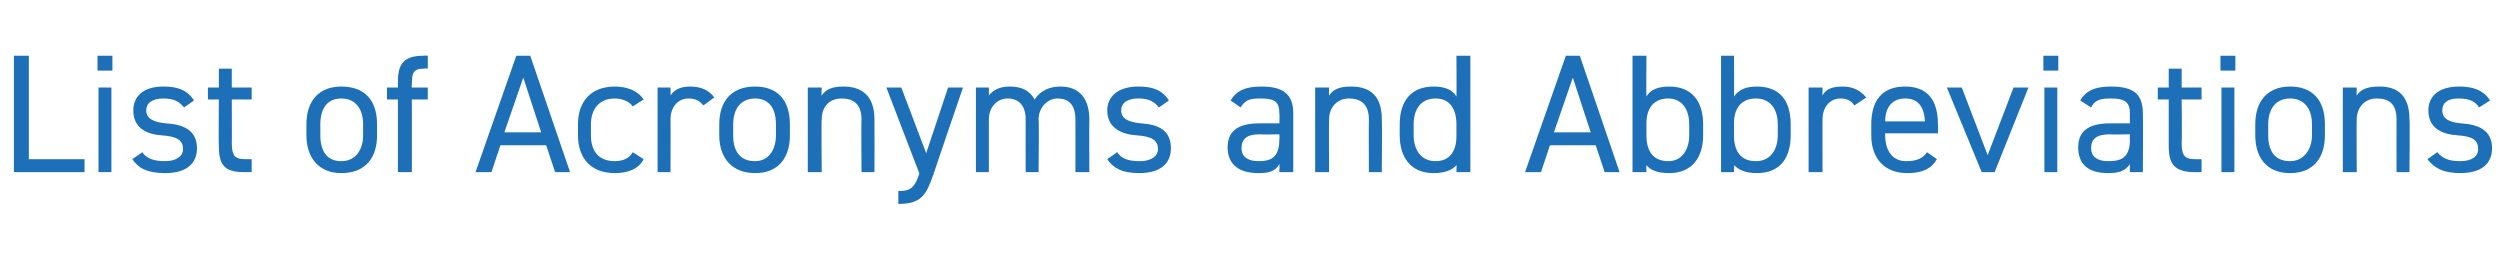 <?xml version="1.0" standalone="no"?><!DOCTYPE svg PUBLIC "-//W3C//DTD SVG 1.1//EN" "http://www.w3.org/Graphics/SVG/1.1/DTD/svg11.dtd"><svg xmlns="http://www.w3.org/2000/svg" version="1.1" width="251.3px" height="26.8px" viewBox="0 -5 251.3 26.8" style="top:-5px">  <desc>List of Acronyms and Abbreviations</desc>  <defs/>  <g id="Polygon57513">    <path d="M 2.9 11 L 8.5 11 L 8.5 12.3 L 1.4 12.3 L 1.4 0.6 L 2.9 0.6 L 2.9 11 Z M 9.9 3.8 L 11.2 3.8 L 11.2 12.3 L 9.9 12.3 L 9.9 3.8 Z M 9.8 0.6 L 11.3 0.6 L 11.3 2.1 L 9.8 2.1 L 9.8 0.6 Z M 18.5 5.8 C 18 5.2 17.5 4.9 16.4 4.9 C 15.4 4.9 14.7 5.3 14.7 6.1 C 14.7 7 15.6 7.3 16.7 7.4 C 18.3 7.5 19.8 8 19.8 9.9 C 19.8 11.4 18.8 12.4 16.6 12.4 C 14.8 12.4 13.9 11.9 13.3 11 C 13.3 11 14.3 10.3 14.3 10.3 C 14.7 10.9 15.4 11.2 16.6 11.2 C 17.7 11.2 18.4 10.7 18.4 10 C 18.4 9.1 17.8 8.7 16.2 8.6 C 14.8 8.5 13.4 7.9 13.4 6.1 C 13.4 4.7 14.4 3.7 16.4 3.7 C 17.8 3.7 18.8 4 19.5 5.1 C 19.5 5.1 18.5 5.8 18.5 5.8 Z M 20.9 3.8 L 22 3.8 L 22 1.9 L 23.3 1.9 L 23.3 3.8 L 25.3 3.8 L 25.3 5 L 23.3 5 C 23.3 5 23.32 9.34 23.3 9.3 C 23.3 10.5 23.5 11 24.6 11 C 24.6 11.01 25.3 11 25.3 11 L 25.3 12.3 C 25.3 12.3 24.55 12.3 24.5 12.3 C 22.5 12.3 22 11.5 22 9.7 C 21.96 9.68 22 5 22 5 L 20.9 5 L 20.9 3.8 Z M 37.9 8.6 C 37.9 10.8 36.8 12.4 34.3 12.4 C 32.1 12.4 30.8 10.9 30.8 8.6 C 30.8 8.6 30.8 7.5 30.8 7.5 C 30.8 5.1 32.1 3.7 34.3 3.7 C 36.6 3.7 37.9 5 37.9 7.5 C 37.9 7.5 37.9 8.6 37.9 8.6 Z M 36.5 8.6 C 36.5 8.6 36.5 7.5 36.5 7.5 C 36.5 5.9 35.7 4.9 34.3 4.9 C 32.9 4.9 32.2 5.9 32.2 7.5 C 32.2 7.5 32.2 8.6 32.2 8.6 C 32.2 10.1 32.8 11.2 34.3 11.2 C 35.8 11.2 36.5 10 36.5 8.6 Z M 40 3.8 C 40 3.8 40 3.19 40 3.2 C 40 1.4 40.6 0.6 42.6 0.6 C 42.58 0.57 43 0.6 43 0.6 L 43 1.9 C 43 1.9 42.64 1.86 42.6 1.9 C 41.5 1.9 41.4 2.4 41.4 3.5 C 41.36 3.53 41.4 3.8 41.4 3.8 L 43 3.8 L 43 5 L 41.4 5 L 41.4 12.3 L 40 12.3 L 40 5 L 38.9 5 L 38.9 3.8 L 40 3.8 Z M 47.8 12.3 L 51.9 0.6 L 53.3 0.6 L 57.3 12.3 L 55.8 12.3 L 54.9 9.6 L 50.3 9.6 L 49.4 12.3 L 47.8 12.3 Z M 50.7 8.3 L 54.4 8.3 L 52.6 2.8 L 50.7 8.3 Z M 64.7 11 C 64.2 12 63.1 12.4 61.8 12.4 C 59.4 12.4 58.1 10.9 58.1 8.6 C 58.1 8.6 58.1 7.5 58.1 7.5 C 58.1 5.1 59.5 3.7 61.8 3.7 C 63 3.7 64.1 4.1 64.7 5 C 64.7 5 63.6 5.7 63.6 5.7 C 63.3 5.2 62.5 4.9 61.8 4.9 C 60.3 4.9 59.4 5.9 59.4 7.5 C 59.4 7.5 59.4 8.6 59.4 8.6 C 59.4 10.1 60.1 11.2 61.8 11.2 C 62.6 11.2 63.3 10.9 63.6 10.3 C 63.6 10.3 64.7 11 64.7 11 Z M 70.7 5.6 C 70.3 5.1 69.9 4.9 69.2 4.9 C 68.2 4.9 67.4 5.7 67.4 7 C 67.42 6.98 67.4 12.3 67.4 12.3 L 66.1 12.3 L 66.1 3.8 L 67.4 3.8 C 67.4 3.8 67.42 4.63 67.4 4.6 C 67.8 4 68.4 3.7 69.4 3.7 C 70.5 3.7 71.3 4.1 71.8 4.8 C 71.8 4.8 70.7 5.6 70.7 5.6 Z M 79.4 8.6 C 79.4 10.8 78.3 12.4 75.9 12.4 C 73.6 12.4 72.3 10.9 72.3 8.6 C 72.3 8.6 72.3 7.5 72.3 7.5 C 72.3 5.1 73.6 3.7 75.9 3.7 C 78.1 3.7 79.4 5 79.4 7.5 C 79.4 7.5 79.4 8.6 79.4 8.6 Z M 78 8.6 C 78 8.6 78 7.5 78 7.5 C 78 5.9 77.3 4.9 75.9 4.9 C 74.5 4.9 73.7 5.9 73.7 7.5 C 73.7 7.5 73.7 8.6 73.7 8.6 C 73.7 10.1 74.3 11.2 75.9 11.2 C 77.3 11.2 78 10 78 8.6 Z M 81.2 3.8 L 82.6 3.8 C 82.6 3.8 82.55 4.63 82.6 4.6 C 83 4 83.6 3.7 84.8 3.7 C 86.6 3.7 87.9 4.6 87.9 7 C 87.92 7 87.9 12.3 87.9 12.3 L 86.6 12.3 C 86.6 12.3 86.56 7.01 86.6 7 C 86.6 5.3 85.6 4.9 84.6 4.9 C 83.3 4.9 82.6 5.8 82.6 7 C 82.55 7 82.6 12.3 82.6 12.3 L 81.2 12.3 L 81.2 3.8 Z M 92.4 12.4 L 89.1 3.8 L 90.6 3.8 L 93.1 10.4 L 95.3 3.8 L 96.8 3.8 C 96.8 3.8 93.79 12.57 93.8 12.6 C 93.1 14.6 92.6 15.5 90.3 15.5 C 90.3 15.5 90.3 14.2 90.3 14.2 C 91.4 14.2 91.9 14 92.4 12.5 C 92.41 12.5 92.4 12.4 92.4 12.4 Z M 98.1 3.8 L 99.4 3.8 C 99.4 3.8 99.41 4.63 99.4 4.6 C 99.8 4.1 100.4 3.7 101.5 3.7 C 102.7 3.7 103.5 4.1 104 5 C 104.6 4.1 105.5 3.7 106.6 3.7 C 108.4 3.7 109.5 4.8 109.5 7 C 109.48 7 109.5 12.3 109.5 12.3 L 108.1 12.3 C 108.1 12.3 108.12 7.01 108.1 7 C 108.1 5.5 107.4 4.9 106.3 4.9 C 105.3 4.9 104.4 5.8 104.4 7 C 104.45 7 104.4 12.3 104.4 12.3 L 103.1 12.3 C 103.1 12.3 103.09 7.01 103.1 7 C 103.1 5.5 102.3 4.9 101.3 4.9 C 100.2 4.9 99.4 5.8 99.4 7 C 99.41 7 99.4 12.3 99.4 12.3 L 98.1 12.3 L 98.1 3.8 Z M 116.5 5.8 C 116 5.2 115.5 4.9 114.4 4.9 C 113.4 4.9 112.7 5.3 112.7 6.1 C 112.7 7 113.6 7.3 114.7 7.4 C 116.3 7.5 117.7 8 117.7 9.9 C 117.7 11.4 116.7 12.4 114.5 12.4 C 112.8 12.4 111.9 11.9 111.3 11 C 111.3 11 112.3 10.3 112.3 10.3 C 112.7 10.9 113.3 11.2 114.6 11.2 C 115.7 11.2 116.4 10.7 116.4 10 C 116.4 9.1 115.8 8.7 114.2 8.6 C 112.8 8.5 111.3 7.9 111.3 6.1 C 111.3 4.7 112.4 3.7 114.4 3.7 C 115.8 3.7 116.8 4 117.5 5.1 C 117.5 5.1 116.5 5.8 116.5 5.8 Z M 126.6 7.4 C 126.61 7.39 128.6 7.4 128.6 7.4 C 128.6 7.4 128.64 6.4 128.6 6.4 C 128.6 5.2 128.1 4.9 126.7 4.9 C 125.7 4.9 125.2 5 124.7 5.8 C 124.7 5.8 123.7 5.1 123.7 5.1 C 124.3 4.1 125.2 3.7 126.8 3.7 C 128.9 3.7 130 4.4 130 6.4 C 130 6.4 130 12.3 130 12.3 L 128.6 12.3 C 128.6 12.3 128.64 11.47 128.6 11.5 C 128.2 12.2 127.6 12.4 126.5 12.4 C 124.5 12.4 123.4 11.5 123.4 9.8 C 123.4 8 124.7 7.4 126.6 7.4 Z M 128.6 8.5 C 128.6 8.5 126.61 8.54 126.6 8.5 C 125.3 8.5 124.8 9 124.8 9.9 C 124.8 10.8 125.5 11.2 126.5 11.2 C 127.7 11.2 128.6 10.9 128.6 9 C 128.64 9.04 128.6 8.5 128.6 8.5 Z M 132.2 3.8 L 133.6 3.8 C 133.6 3.8 133.57 4.63 133.6 4.6 C 134 4 134.6 3.7 135.8 3.7 C 137.7 3.7 138.9 4.6 138.9 7 C 138.94 7 138.9 12.3 138.9 12.3 L 137.6 12.3 C 137.6 12.3 137.58 7.01 137.6 7 C 137.6 5.3 136.6 4.9 135.6 4.9 C 134.4 4.9 133.6 5.8 133.6 7 C 133.57 7 133.6 12.3 133.6 12.3 L 132.2 12.3 L 132.2 3.8 Z M 146.4 0.6 L 147.8 0.6 L 147.8 12.3 L 146.4 12.3 C 146.4 12.3 146.43 11.55 146.4 11.6 C 146 12.1 145.2 12.4 144.1 12.4 C 141.8 12.4 140.7 10.8 140.7 8.6 C 140.7 8.6 140.7 7.5 140.7 7.5 C 140.7 5 142 3.7 144.1 3.7 C 145.2 3.7 146 4 146.4 4.7 C 146.43 4.65 146.4 0.6 146.4 0.6 Z M 146.4 8.7 C 146.4 8.7 146.4 7.5 146.4 7.5 C 146.4 5.9 145.7 4.9 144.3 4.9 C 142.9 4.9 142.1 5.9 142.1 7.5 C 142.1 7.5 142.1 8.6 142.1 8.6 C 142.1 10 142.8 11.2 144.3 11.2 C 145.8 11.2 146.4 10.1 146.4 8.7 Z M 153.3 12.3 L 157.4 0.6 L 158.8 0.6 L 162.8 12.3 L 161.3 12.3 L 160.4 9.6 L 155.8 9.6 L 154.9 12.3 L 153.3 12.3 Z M 156.2 8.3 L 159.9 8.3 L 158.1 2.8 L 156.2 8.3 Z M 165.5 4.7 C 165.9 4 166.7 3.7 167.8 3.7 C 169.9 3.7 171.2 5 171.2 7.5 C 171.2 7.5 171.2 8.6 171.2 8.6 C 171.2 10.8 170.1 12.4 167.8 12.4 C 166.6 12.4 165.9 12.1 165.5 11.6 C 165.47 11.55 165.5 12.3 165.5 12.3 L 164.1 12.3 L 164.1 0.6 L 165.5 0.6 C 165.5 0.6 165.47 4.65 165.5 4.7 Z M 169.8 8.6 C 169.8 8.6 169.8 7.5 169.8 7.5 C 169.8 5.9 169 4.9 167.7 4.9 C 166.3 4.9 165.5 5.8 165.5 7.4 C 165.5 7.4 165.5 8.6 165.5 8.6 C 165.5 10.1 166.1 11.2 167.7 11.2 C 169.1 11.2 169.8 10 169.8 8.6 Z M 174.3 4.7 C 174.8 4 175.5 3.7 176.6 3.7 C 178.8 3.7 180 5 180 7.5 C 180 7.5 180 8.6 180 8.6 C 180 10.8 179 12.4 176.6 12.4 C 175.5 12.4 174.8 12.1 174.3 11.6 C 174.33 11.55 174.3 12.3 174.3 12.3 L 173 12.3 L 173 0.6 L 174.3 0.6 C 174.3 0.6 174.33 4.65 174.3 4.7 Z M 178.7 8.6 C 178.7 8.6 178.7 7.5 178.7 7.5 C 178.7 5.9 177.9 4.9 176.5 4.9 C 175.1 4.9 174.3 5.8 174.3 7.4 C 174.3 7.4 174.3 8.6 174.3 8.6 C 174.3 10.1 174.9 11.2 176.5 11.2 C 178 11.2 178.7 10 178.7 8.6 Z M 186.4 5.6 C 186.1 5.1 185.6 4.9 185 4.9 C 184 4.9 183.2 5.7 183.2 7 C 183.19 6.98 183.2 12.3 183.2 12.3 L 181.8 12.3 L 181.8 3.8 L 183.2 3.8 C 183.2 3.8 183.19 4.63 183.2 4.6 C 183.5 4 184.1 3.7 185.2 3.7 C 186.3 3.7 187 4.1 187.6 4.8 C 187.6 4.8 186.4 5.6 186.4 5.6 Z M 194.7 11 C 194.1 12 193.2 12.4 191.7 12.4 C 189.5 12.4 188.1 11 188.1 8.6 C 188.1 8.6 188.1 7.5 188.1 7.5 C 188.1 5.1 189.2 3.7 191.5 3.7 C 193.7 3.7 194.8 5 194.8 7.5 C 194.83 7.47 194.8 8.4 194.8 8.4 L 189.5 8.4 C 189.5 8.4 189.46 8.59 189.5 8.6 C 189.5 10.1 190.2 11.2 191.6 11.2 C 192.7 11.2 193.3 10.9 193.7 10.3 C 193.7 10.3 194.7 11 194.7 11 Z M 189.5 7.2 C 189.5 7.2 193.5 7.2 193.5 7.2 C 193.4 5.7 192.8 4.9 191.5 4.9 C 190.2 4.9 189.5 5.8 189.5 7.2 Z M 203.9 3.8 L 200.5 12.3 L 199.2 12.3 L 195.7 3.8 L 197.2 3.8 L 199.8 10.6 L 202.4 3.8 L 203.9 3.8 Z M 205.5 3.8 L 206.8 3.8 L 206.8 12.3 L 205.5 12.3 L 205.5 3.8 Z M 205.4 0.6 L 206.9 0.6 L 206.9 2.1 L 205.4 2.1 L 205.4 0.6 Z M 212.1 7.4 C 212.05 7.39 214.1 7.4 214.1 7.4 C 214.1 7.4 214.08 6.4 214.1 6.4 C 214.1 5.2 213.5 4.9 212.2 4.9 C 211.2 4.9 210.6 5 210.2 5.8 C 210.2 5.8 209.1 5.1 209.1 5.1 C 209.7 4.1 210.6 3.7 212.2 3.7 C 214.4 3.7 215.4 4.4 215.4 6.4 C 215.44 6.4 215.4 12.3 215.4 12.3 L 214.1 12.3 C 214.1 12.3 214.08 11.47 214.1 11.5 C 213.6 12.2 213 12.4 211.9 12.4 C 209.9 12.4 208.9 11.5 208.9 9.8 C 208.9 8 210.2 7.4 212.1 7.4 Z M 214.1 8.5 C 214.1 8.5 212.05 8.54 212.1 8.5 C 210.7 8.5 210.2 9 210.2 9.9 C 210.2 10.8 210.9 11.2 211.9 11.2 C 213.2 11.2 214.1 10.9 214.1 9 C 214.08 9.04 214.1 8.5 214.1 8.5 Z M 216.9 3.8 L 218 3.8 L 218 1.9 L 219.3 1.9 L 219.3 3.8 L 221.3 3.8 L 221.3 5 L 219.3 5 C 219.3 5 219.35 9.34 219.3 9.3 C 219.3 10.5 219.5 11 220.6 11 C 220.62 11.01 221.3 11 221.3 11 L 221.3 12.3 C 221.3 12.3 220.57 12.3 220.6 12.3 C 218.6 12.3 218 11.5 218 9.7 C 217.99 9.68 218 5 218 5 L 216.9 5 L 216.9 3.8 Z M 223.3 3.8 L 224.6 3.8 L 224.6 12.3 L 223.3 12.3 L 223.3 3.8 Z M 223.2 0.6 L 224.7 0.6 L 224.7 2.1 L 223.2 2.1 L 223.2 0.6 Z M 233.7 8.6 C 233.7 10.8 232.6 12.4 230.2 12.4 C 227.9 12.4 226.7 10.9 226.7 8.6 C 226.7 8.6 226.7 7.5 226.7 7.5 C 226.7 5.1 228 3.7 230.2 3.7 C 232.4 3.7 233.7 5 233.7 7.5 C 233.7 7.5 233.7 8.6 233.7 8.6 Z M 232.4 8.6 C 232.4 8.6 232.4 7.5 232.4 7.5 C 232.4 5.9 231.6 4.9 230.2 4.9 C 228.8 4.9 228 5.9 228 7.5 C 228 7.5 228 8.6 228 8.6 C 228 10.1 228.6 11.2 230.2 11.2 C 231.6 11.2 232.4 10 232.4 8.6 Z M 235.5 3.8 L 236.9 3.8 C 236.9 3.8 236.87 4.63 236.9 4.6 C 237.3 4 237.9 3.7 239.2 3.7 C 241 3.7 242.2 4.6 242.2 7 C 242.25 7 242.2 12.3 242.2 12.3 L 240.9 12.3 C 240.9 12.3 240.89 7.01 240.9 7 C 240.9 5.3 240 4.9 238.9 4.9 C 237.7 4.9 236.9 5.8 236.9 7 C 236.87 7 236.9 12.3 236.9 12.3 L 235.5 12.3 L 235.5 3.8 Z M 249.2 5.8 C 248.8 5.2 248.3 4.9 247.1 4.9 C 246.1 4.9 245.5 5.3 245.5 6.1 C 245.5 7 246.3 7.3 247.4 7.4 C 249 7.5 250.5 8 250.5 9.9 C 250.5 11.4 249.5 12.4 247.3 12.4 C 245.6 12.4 244.7 11.9 244 11 C 244 11 245 10.3 245 10.3 C 245.5 10.9 246.1 11.2 247.3 11.2 C 248.5 11.2 249.1 10.7 249.1 10 C 249.1 9.1 248.6 8.7 247 8.6 C 245.5 8.5 244.1 7.9 244.1 6.1 C 244.1 4.7 245.1 3.7 247.2 3.7 C 248.5 3.7 249.6 4 250.3 5.1 C 250.3 5.1 249.2 5.8 249.2 5.8 Z " stroke="none" fill="#1d70b7"/>  </g></svg>